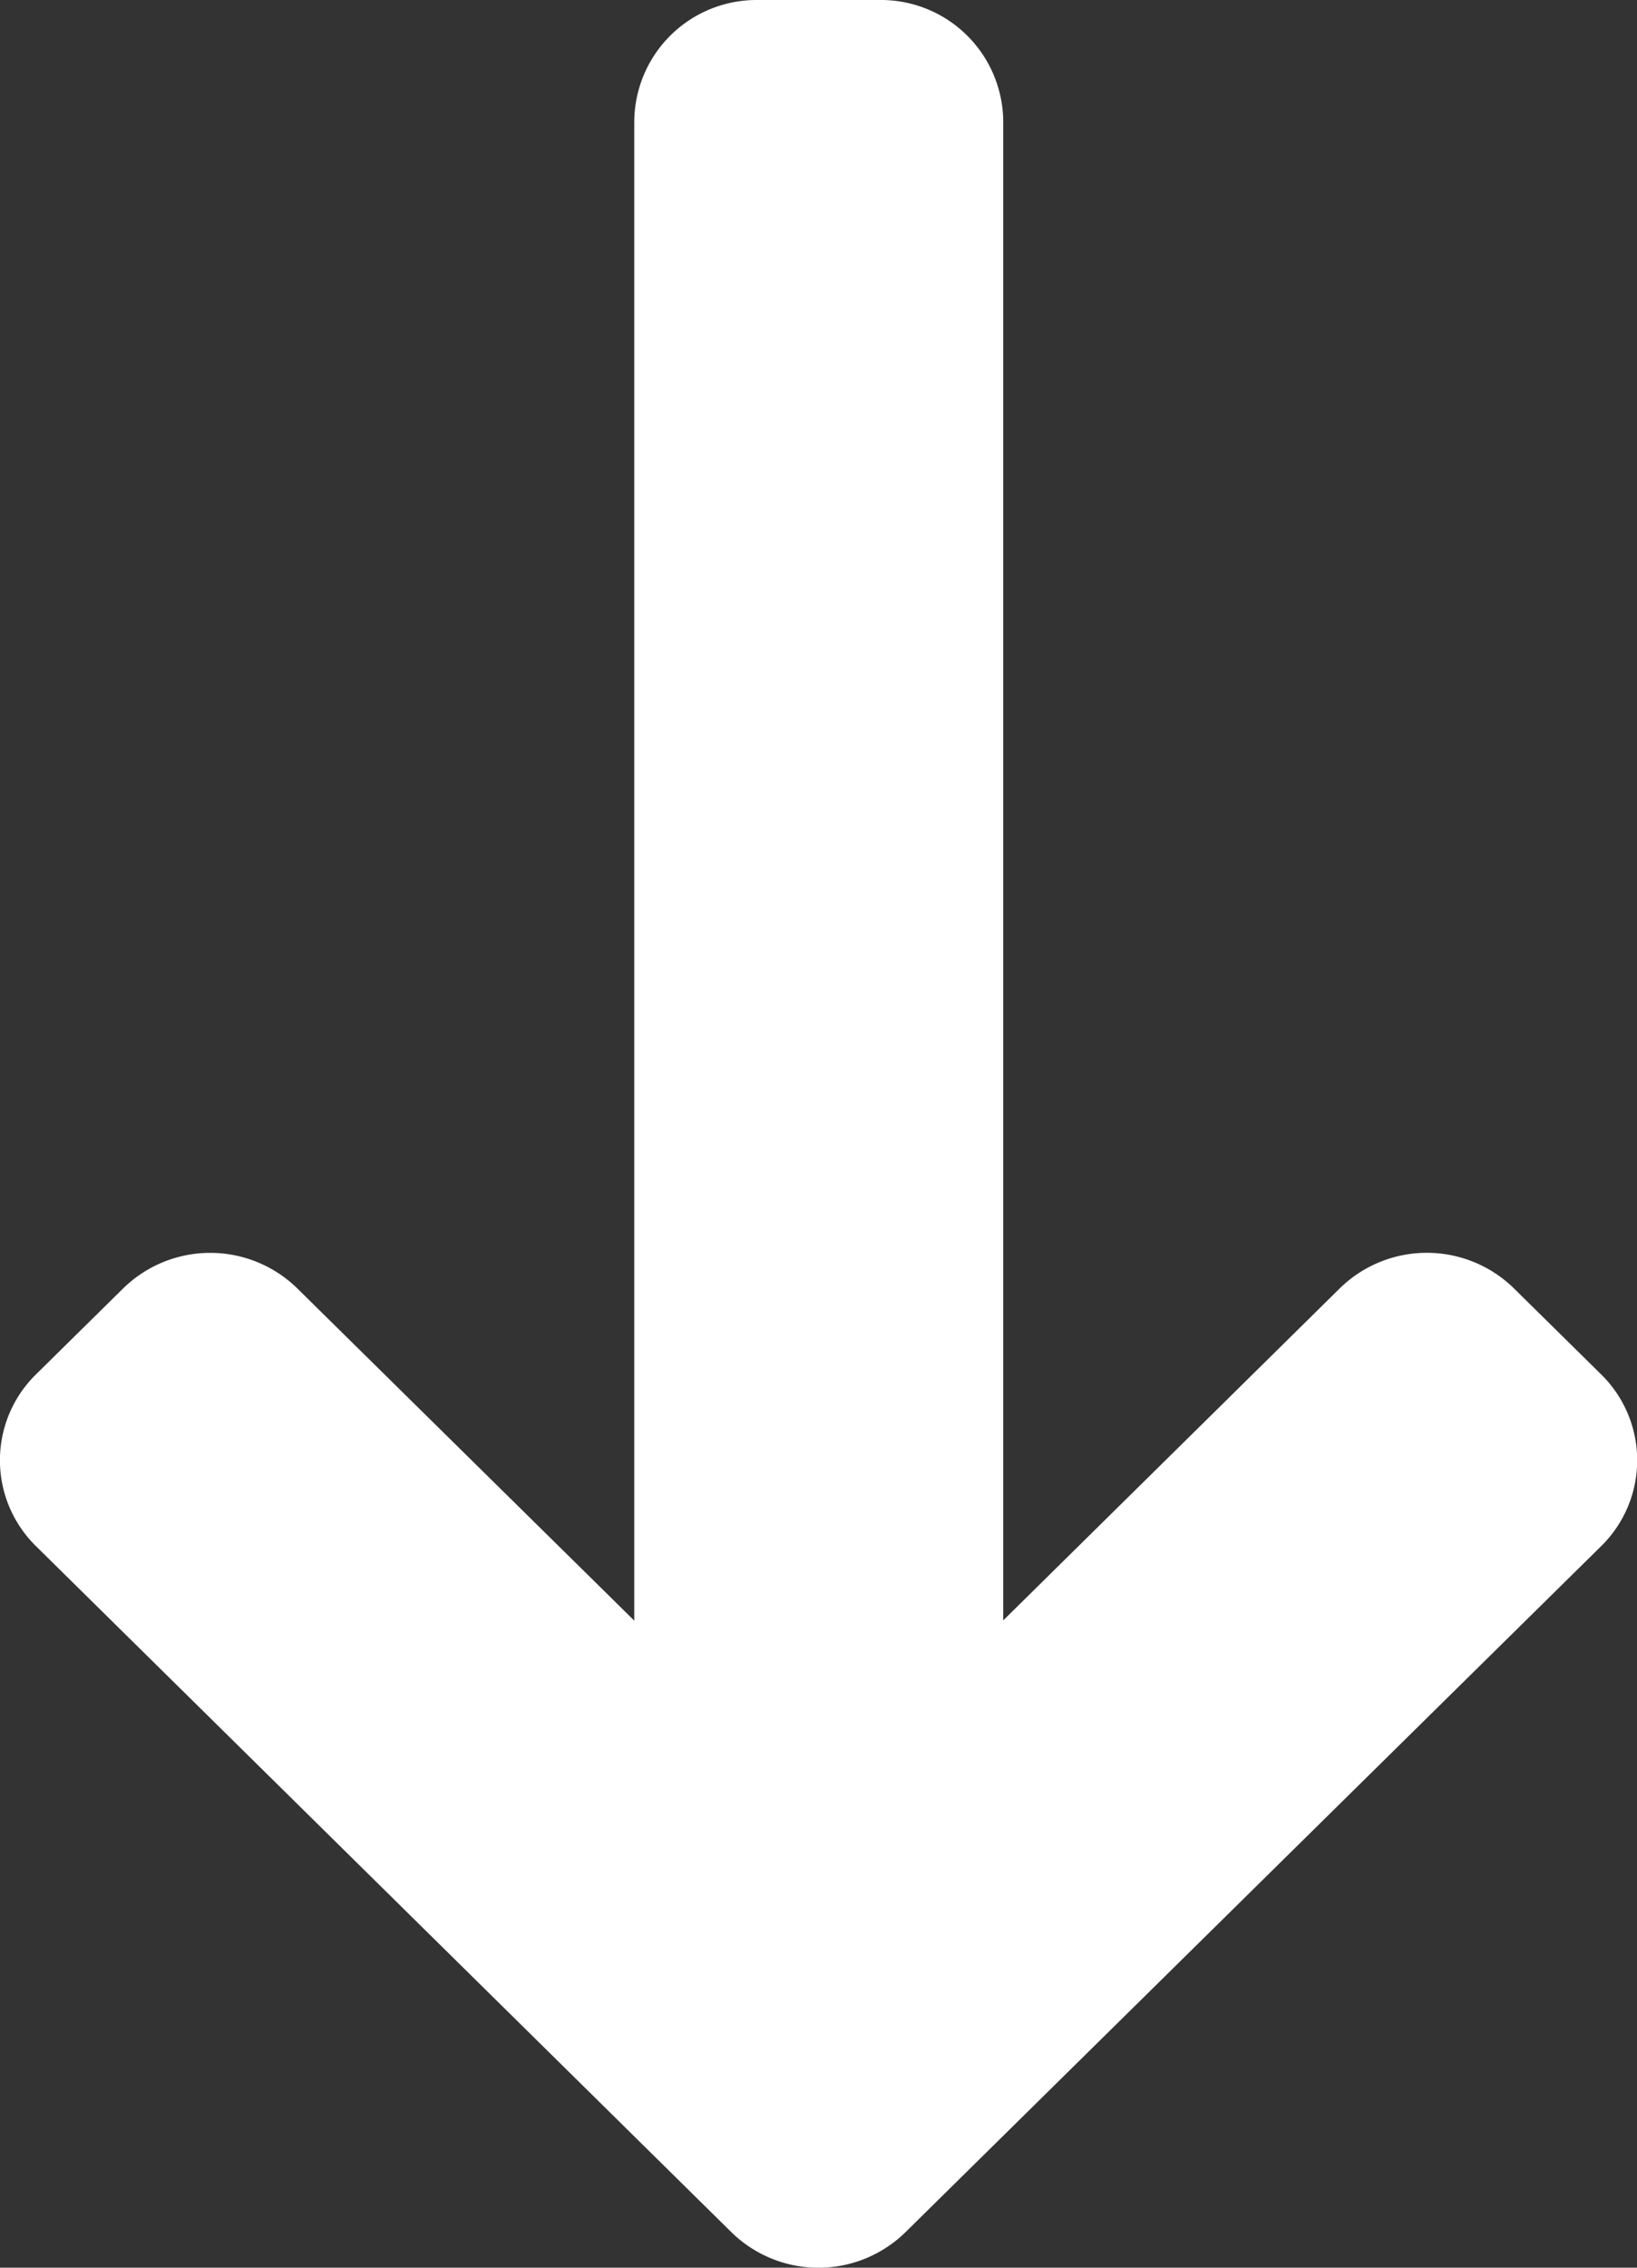 <svg xmlns="http://www.w3.org/2000/svg" width="13" height="18" viewBox="0 0 13 18"><rect x="0" y="0" width="13" height="18" fill="#333333" stroke="none"/><defs><style>.a{fill:#fff;}</style></defs><path class="a" d="M11.124,42.227,8.452,44.862v-11.9A.971.971,0,0,0,7.474,32H6.5a.971.971,0,0,0-.978.964v11.9L2.846,42.227a.988.988,0,0,0-1.383,0l-.692.682a.955.955,0,0,0,0,1.364l5.522,5.445a.988.988,0,0,0,1.383,0L13.2,44.273a.955.955,0,0,0,0-1.364l-.692-.682A.988.988,0,0,0,11.124,42.227Z" transform="translate(-0.485 -32)"/></svg>